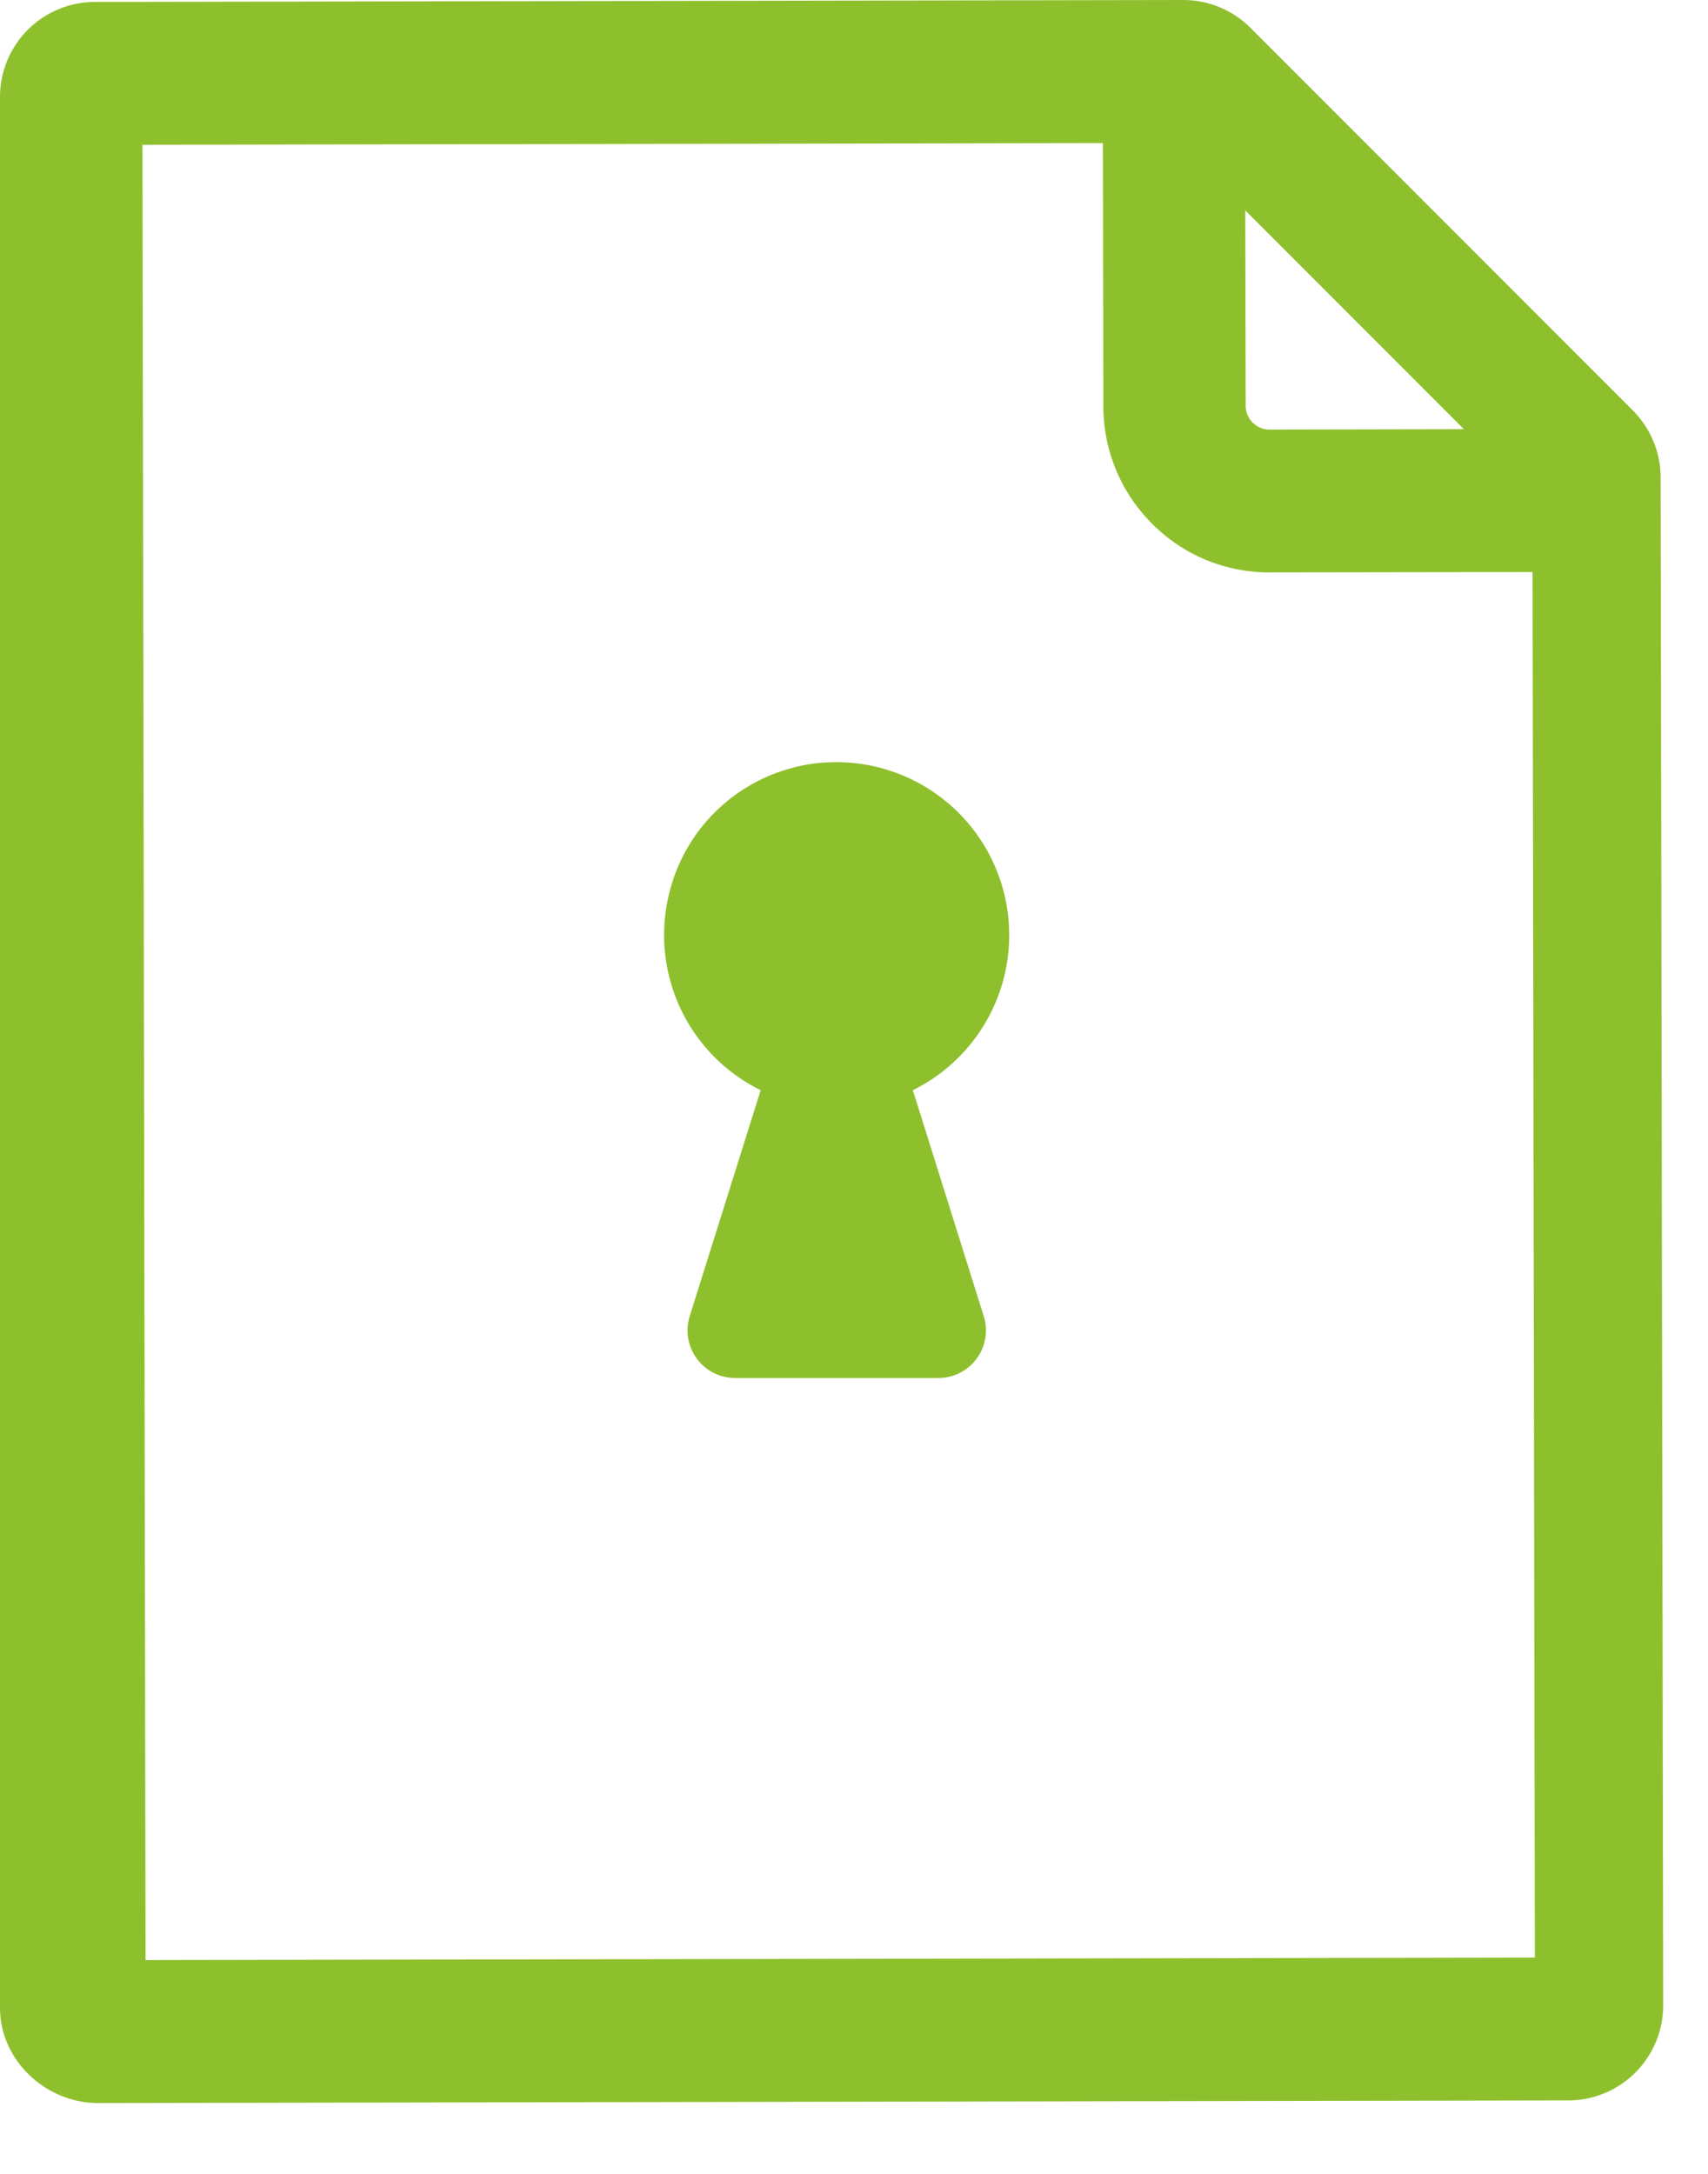 <svg width="22" height="28" viewBox="0 0 22 28" xmlns="http://www.w3.org/2000/svg">
    <path d="m1.875 25.246-.04-23.381 12.371-.022.006 3.386c0 .574.224 1.114.629 1.518.403.404.94.626 1.51.626h.003l3.386-.005.03 17.846-17.895.032zM18.857 5.528l-2.506.005a.307.307 0 0 1-.306-.307L16.04 2.71l2.816 2.818zM15.243 0c.323 0 .634.129.863.358l4.924 4.927c.23.23.36.541.36.867l.033 19.673a1.225 1.225 0 0 1-1.22 1.229l-18.938.034c-.674 0-1.264-.548-1.265-1.226V1.254A1.224 1.224 0 0 1 1.22.025zm-4.992 9.879a2.212 2.212 0 0 0-1.636 1.647 2.227 2.227 0 0 0 1.183 2.516l-.914 2.91a.613.613 0 0 0 .583.797h2.621a.613.613 0 0 0 .583-.797l-.913-2.91a2.228 2.228 0 0 0-1.507-4.164z" fill="#8EC02D" fill-rule="evenodd"/>
</svg>
